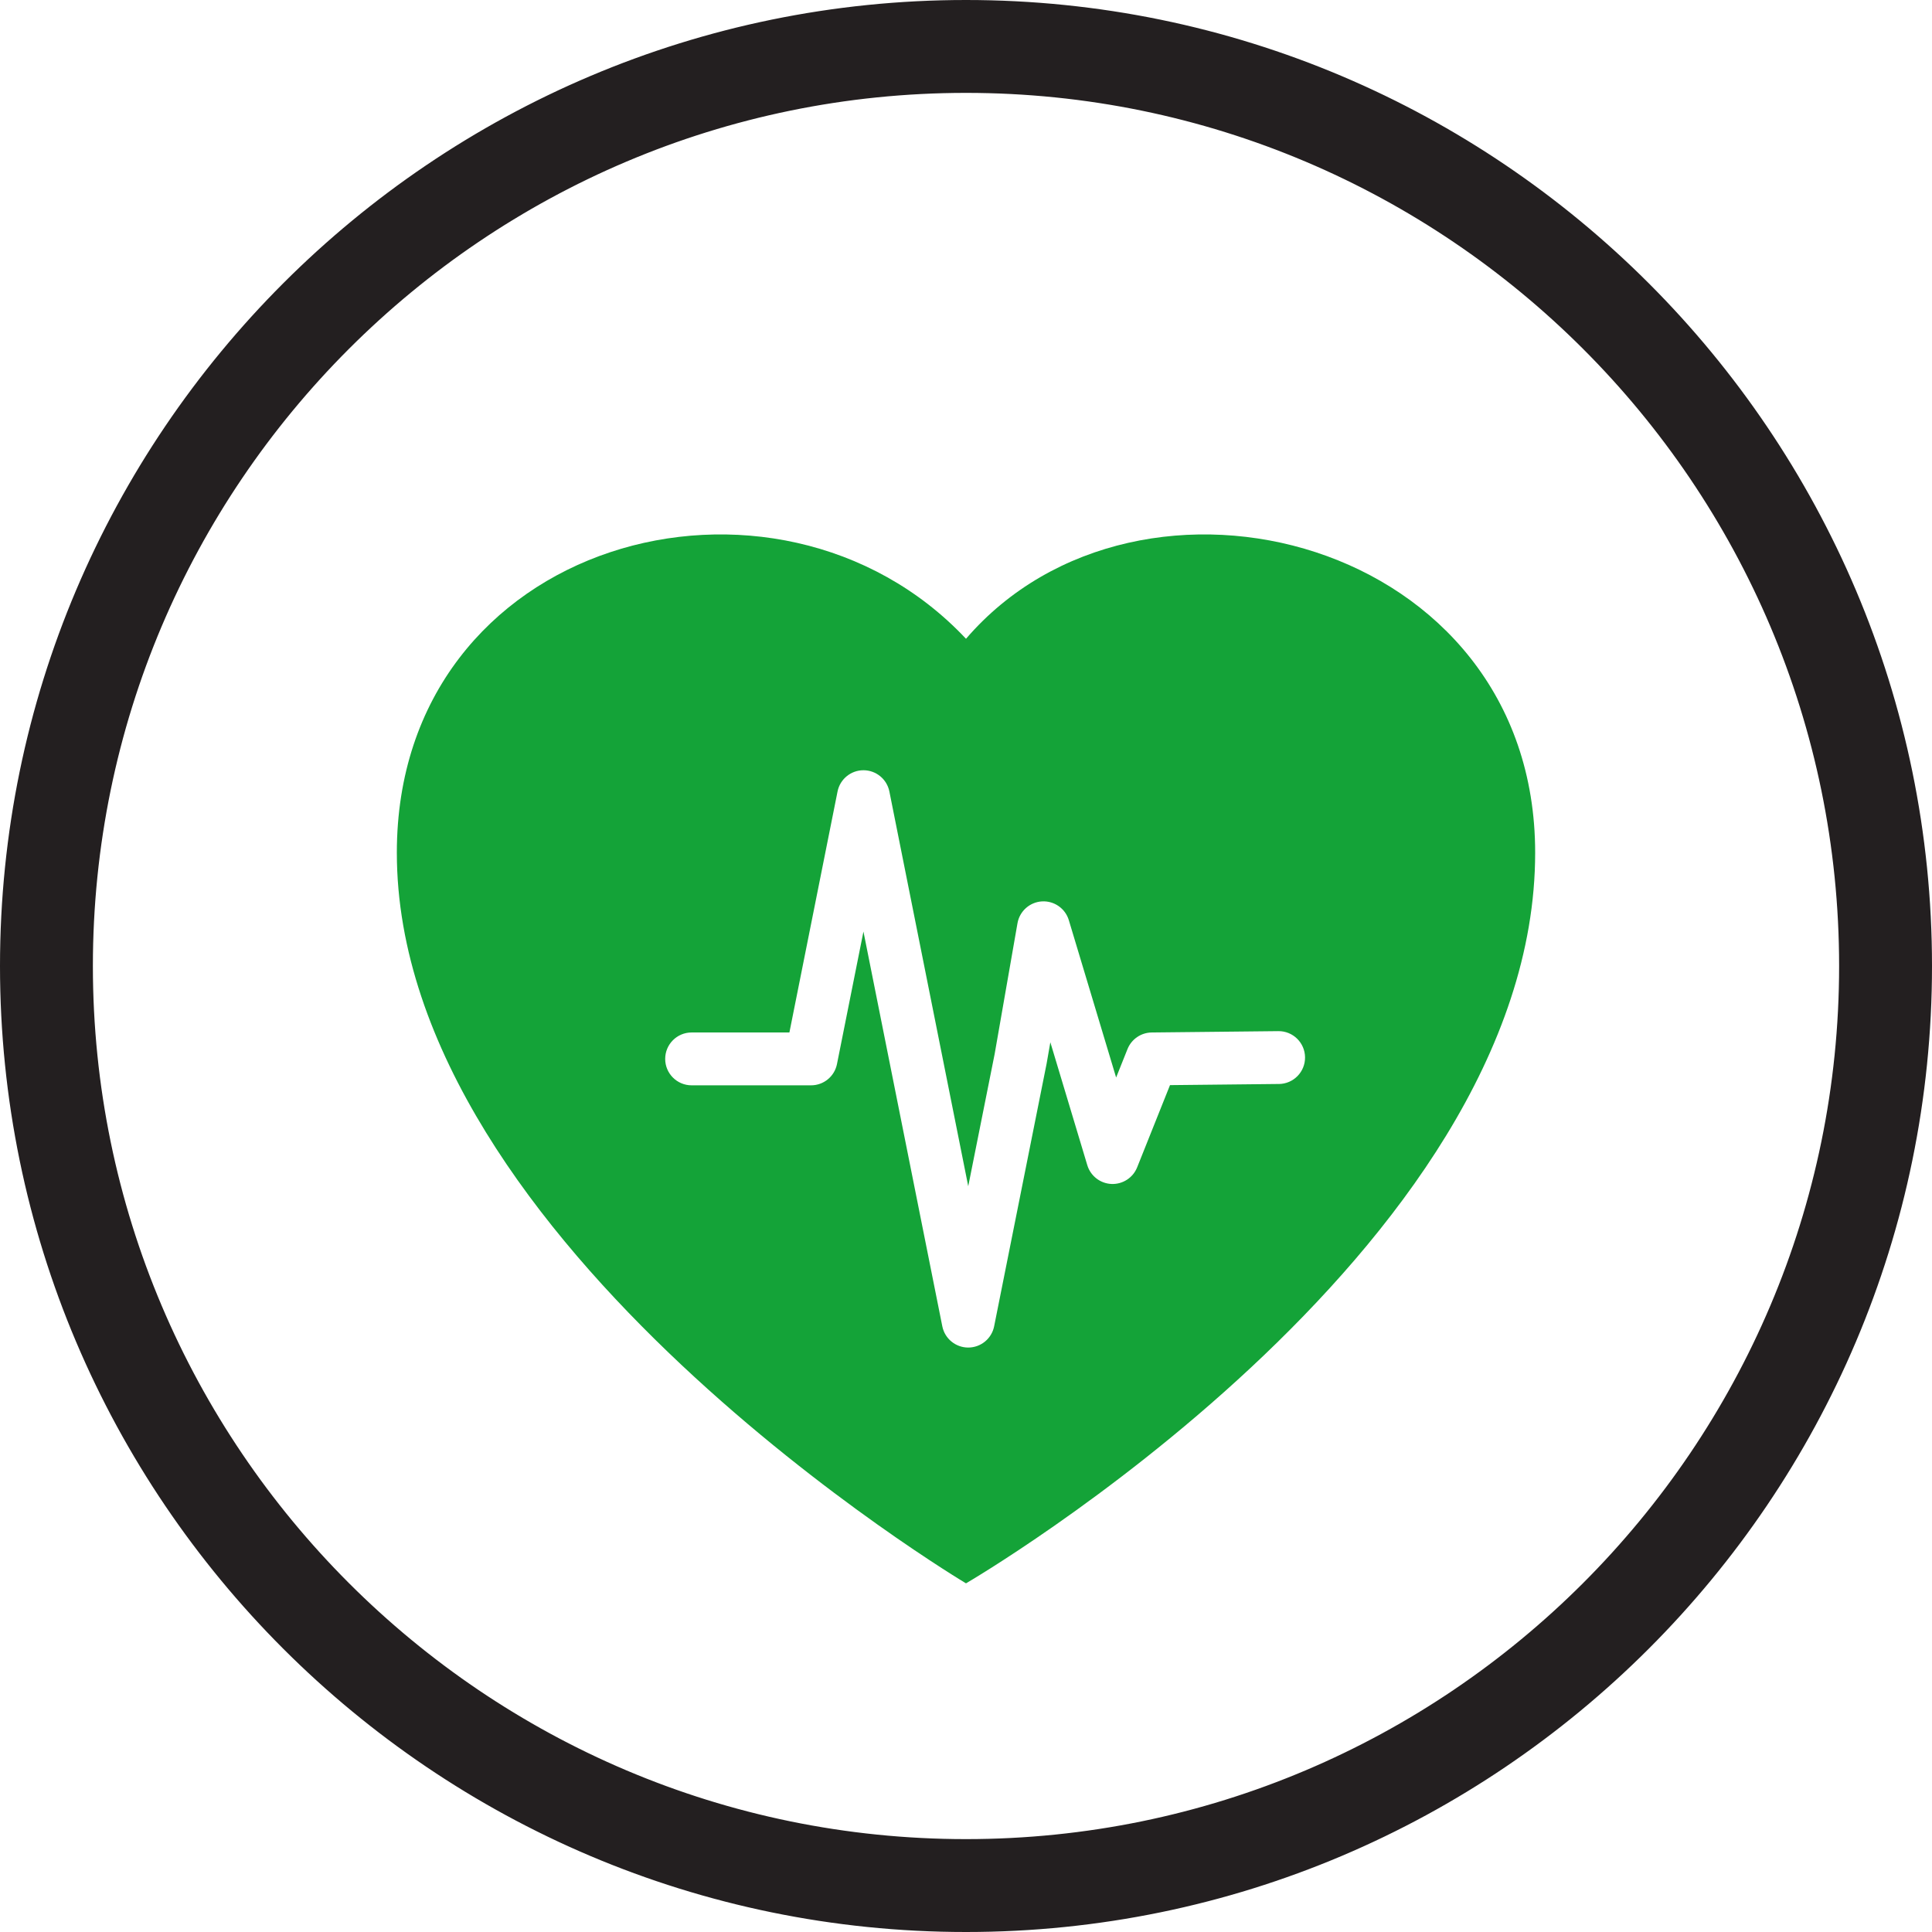 <?xml version="1.0" encoding="UTF-8"?>
<svg id="uuid-f33d02d7-804f-4aca-93d6-2dd8a4f2a707" data-name="uuid-5f278dca-e943-4ff2-b506-77198679ee07" xmlns="http://www.w3.org/2000/svg" viewBox="0 0 208 208">
  <defs>
    <style>
      .uuid-dfc2a52a-d473-488c-afea-b507d1e19175 {
        fill: #14a338;
      }

      .uuid-eea33bd4-37ae-47c8-a03e-aba3598f27fc {
        fill: #231f20;
        stroke: #231f20;
        stroke-miterlimit: 10;
      }
    </style>
  </defs>
  <path class="uuid-eea33bd4-37ae-47c8-a03e-aba3598f27fc" d="M104,207.5C46.93,207.5.5,161.07.5,104S46.93.5,104,.5s103.5,46.43,103.5,103.5-46.43,103.5-103.5,103.5ZM104,9.5C51.893,9.5,9.5,51.893,9.5,104s42.393,94.5,94.5,94.5,94.5-42.393,94.5-94.5S156.107,9.5,104,9.5Z"/>
  <path class="uuid-dfc2a52a-d473-488c-afea-b507d1e19175" d="M104,68.771c-20.426-21.729-61.276-10.809-61.276,23.033,0,42.154,61.276,78.659,61.276,78.659,0,0,61.276-35.636,61.276-78.659,0-33.842-42.589-44.762-61.276-23.033ZM137.687,116.701l-11.724.124-3.538,8.854c-.449,1.123-1.56,1.839-2.767,1.787-1.208-.053-2.251-.865-2.599-2.023l-3.978-13.231-.398,2.278c-.004.023-.008.045-.013.068l-5.64,28.232c-.266,1.33-1.433,2.288-2.79,2.288s-2.524-.958-2.79-2.288l-8.49-42.497-2.85,14.266c-.266,1.33-1.433,2.288-2.79,2.288h-12.86c-1.571,0-2.845-1.274-2.845-2.845s1.274-2.845,2.845-2.845h10.528l5.183-25.944c.266-1.33,1.433-2.288,2.79-2.288s2.524.958,2.79,2.288l8.49,42.498,2.843-14.232,2.459-14.082c.227-1.299,1.317-2.272,2.633-2.351,1.314-.078,2.514.758,2.894,2.021l5.093,16.94,1.223-3.06c.428-1.07,1.459-1.777,2.612-1.789l13.629-.144c1.572-.017,2.858,1.244,2.875,2.815.017,1.571-1.244,2.858-2.815,2.875,0,0,0.0 0.0 0.0 0Z"/>
</svg>